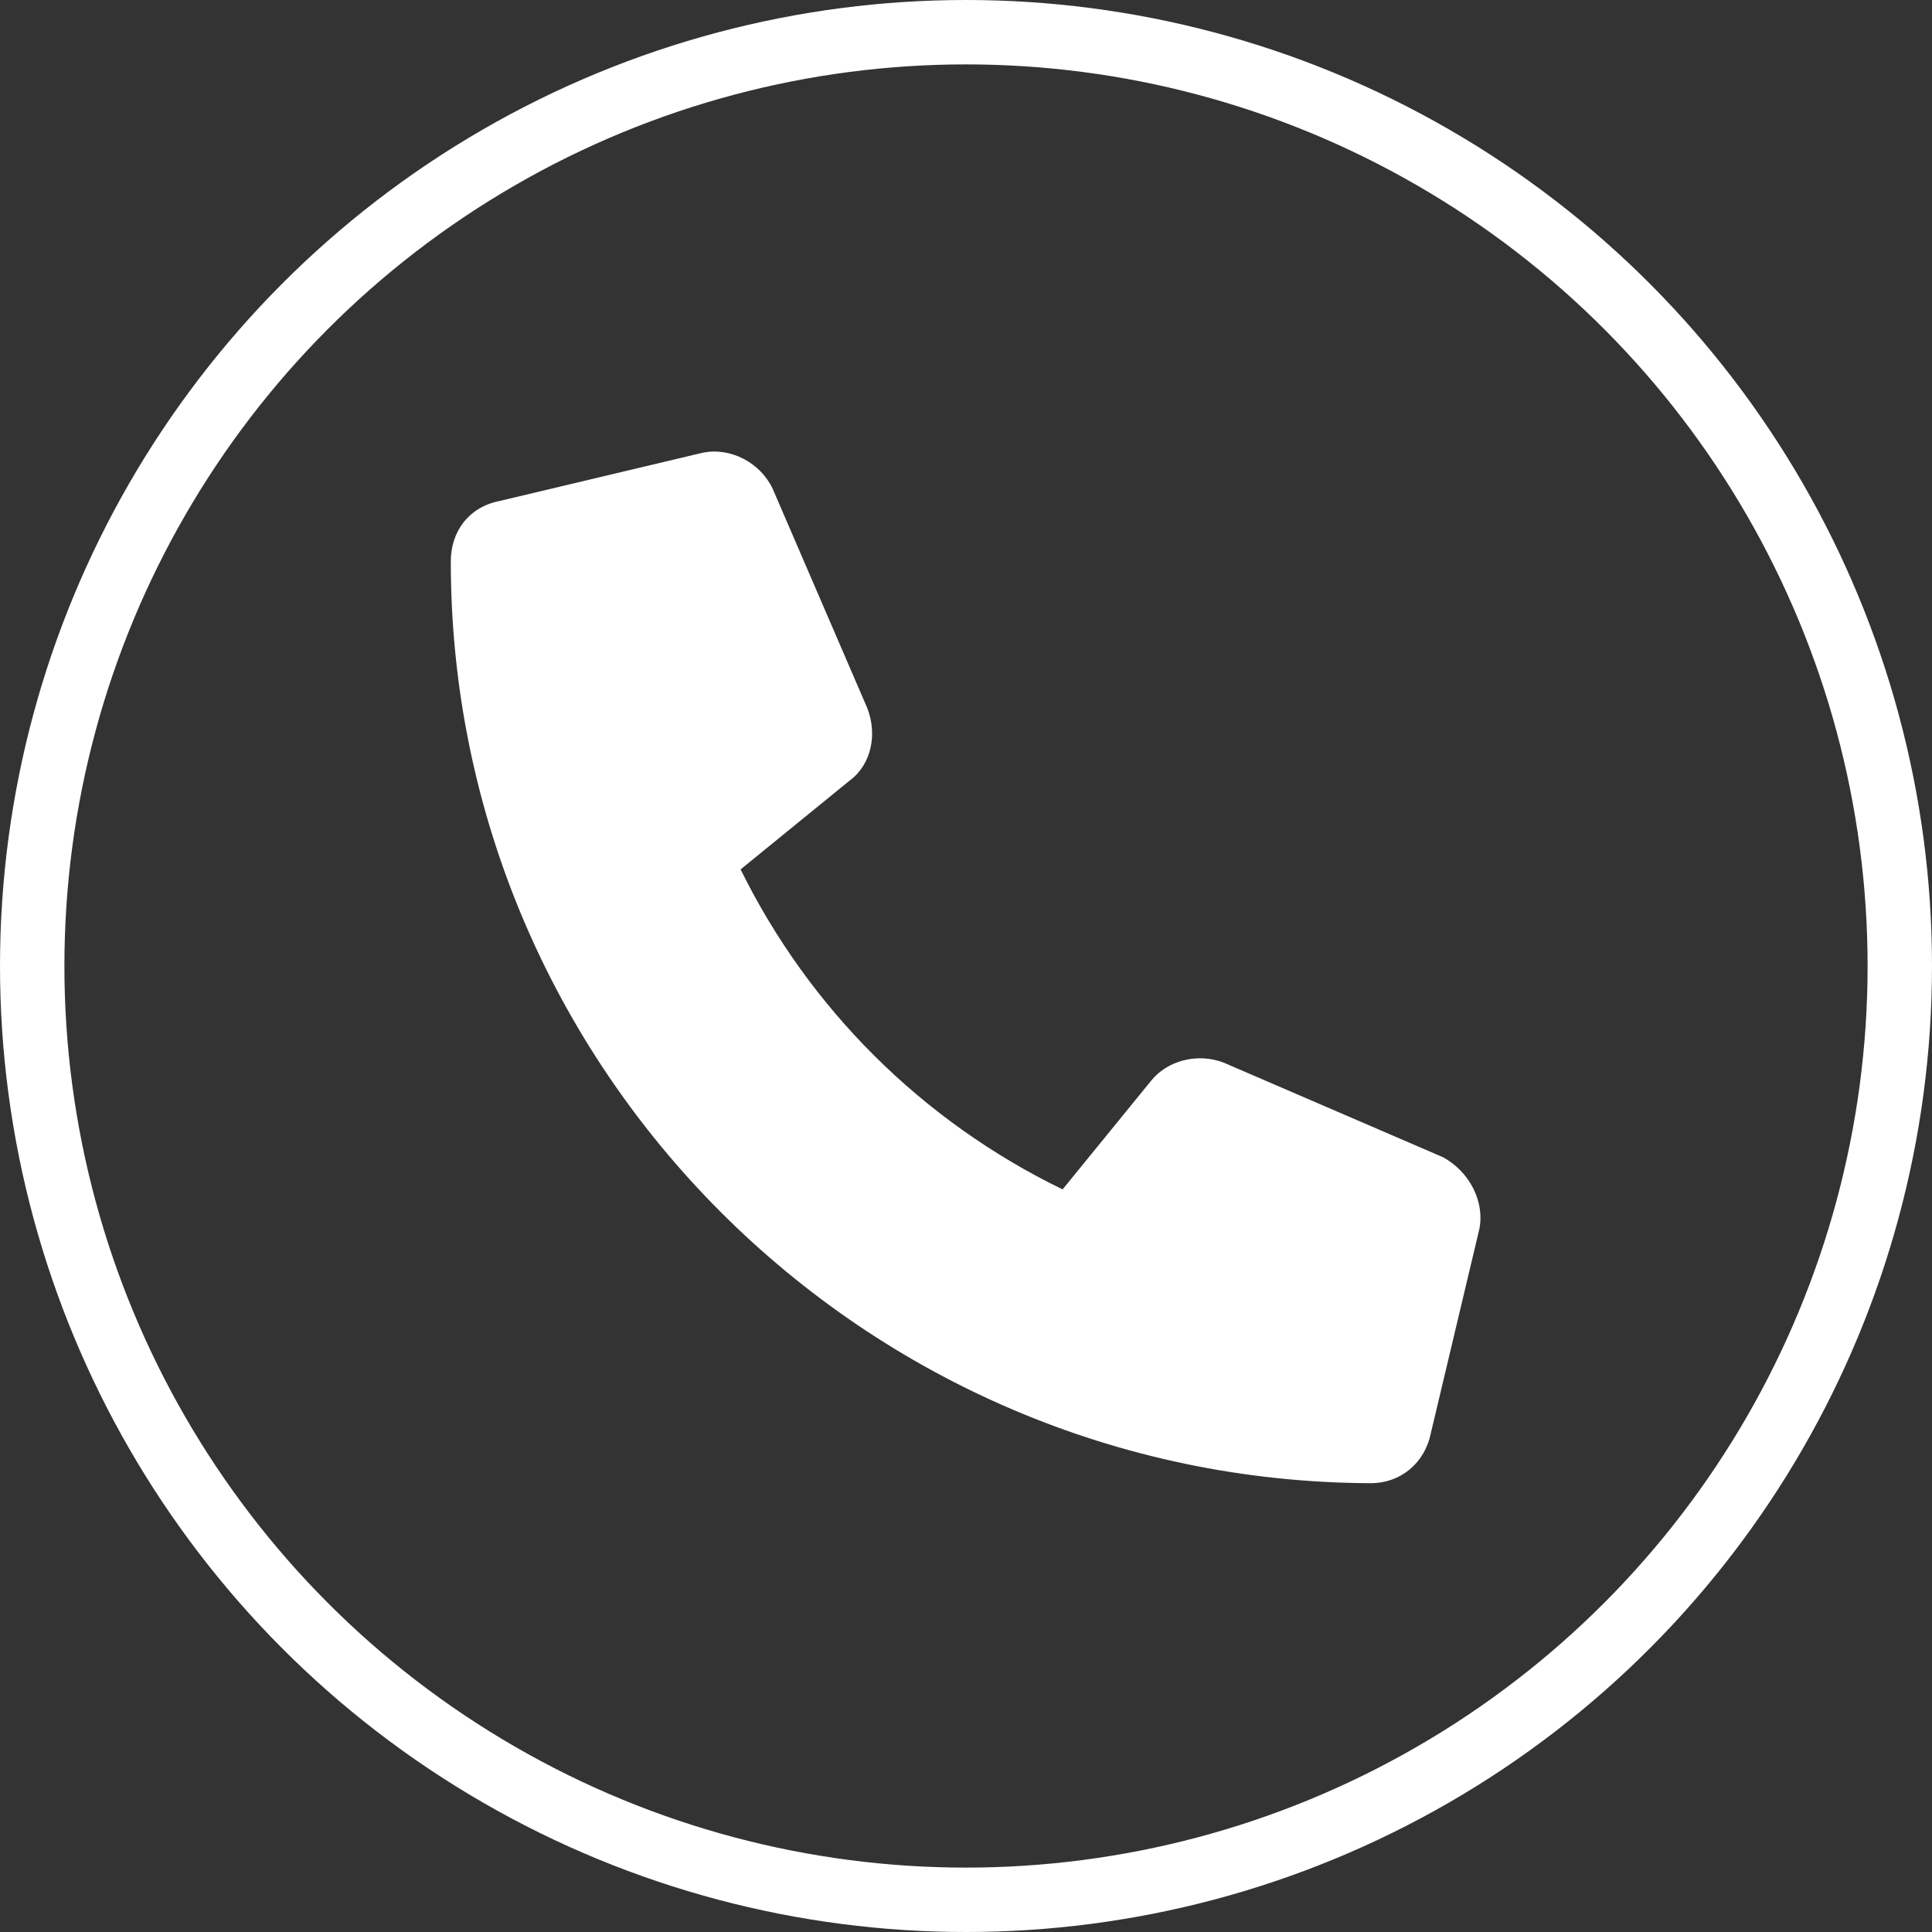 <svg xmlns="http://www.w3.org/2000/svg" width="30" height="30" viewBox="0 0 30 30" fill="none"><rect x="0" y="0" width="30" height="30" fill="#333333" stroke="none"/><circle cx="15" cy="15" r="14.5" stroke="white"></circle><path d="M22.969 19.094L22.219 22.25C22.125 22.719 21.75 23.031 21.281 23.031C13.406 23 7 16.594 7 8.719C7 8.25 7.281 7.875 7.75 7.781L10.906 7.031C11.344 6.938 11.812 7.188 12 7.594L13.469 11C13.625 11.406 13.531 11.875 13.188 12.125L11.5 13.5C12.562 15.656 14.312 17.406 16.5 18.469L17.875 16.781C18.125 16.469 18.594 16.344 19 16.5L22.406 17.969C22.812 18.188 23.062 18.656 22.969 19.094Z" fill="white"></path></svg>